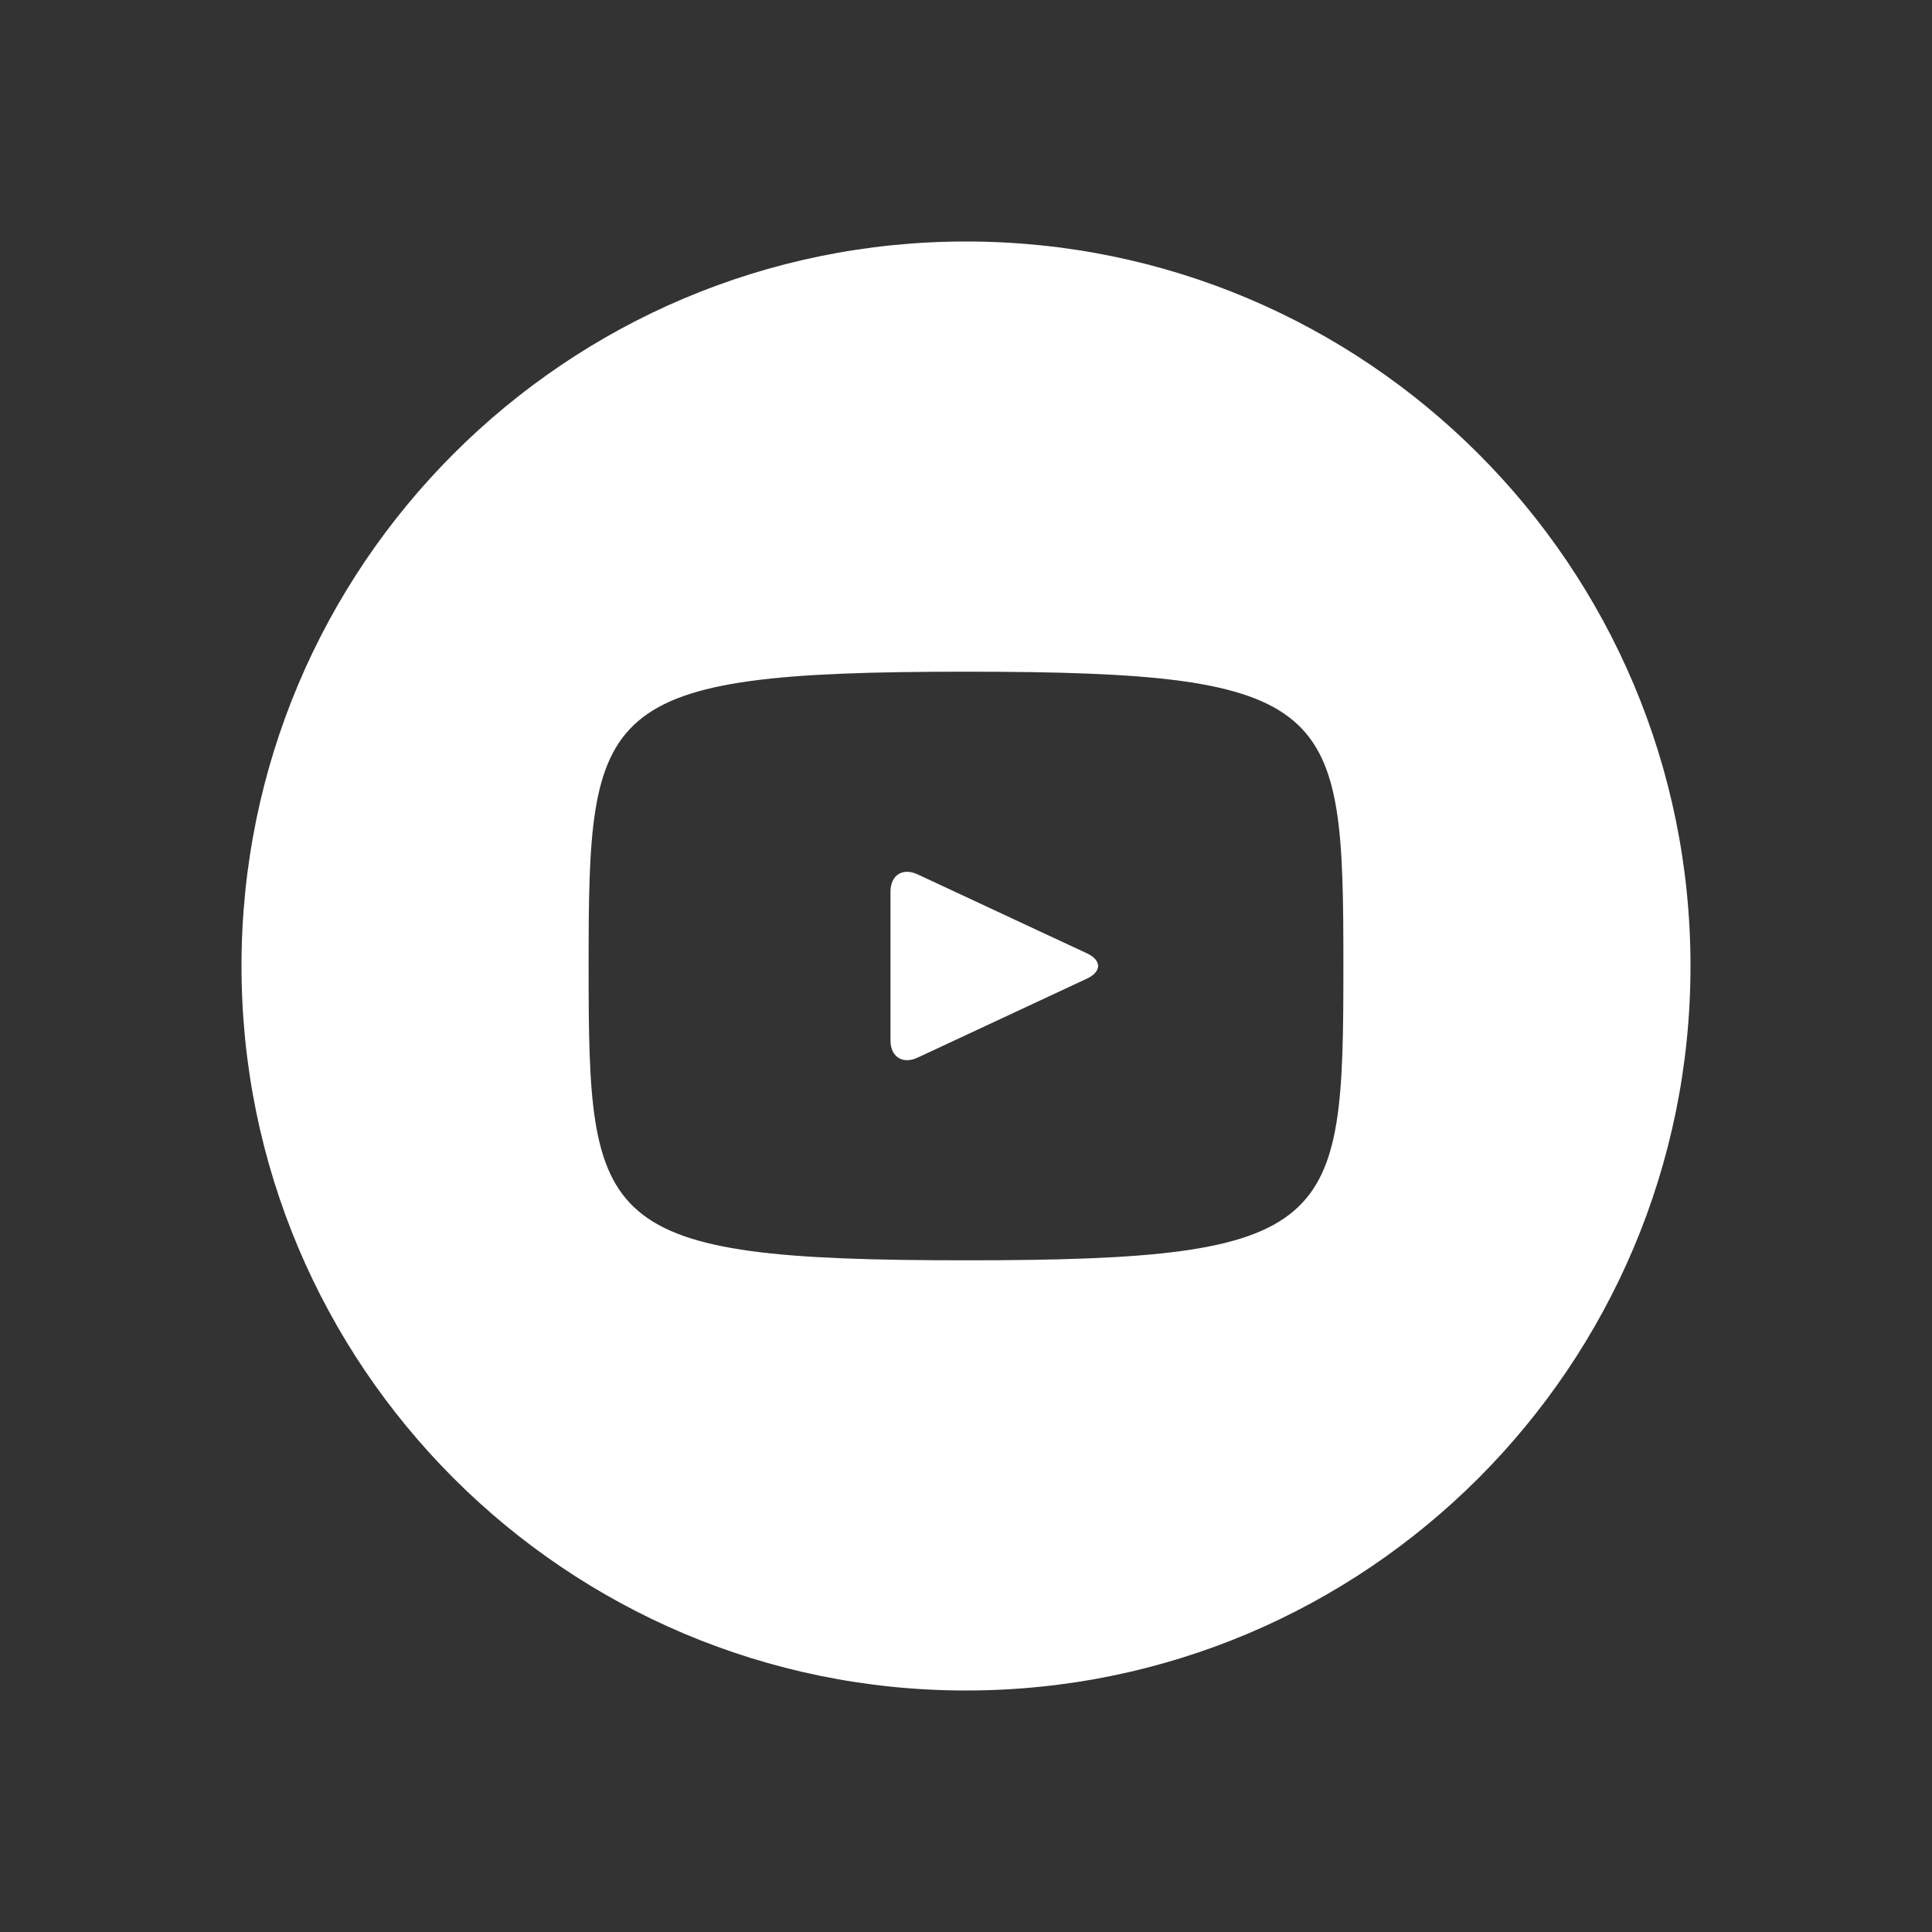 <?xml version="1.0" encoding="UTF-8"?> <svg xmlns="http://www.w3.org/2000/svg" width="24" height="24" viewBox="0 0 24 24" fill="none"><rect x="0" y="0" width="24" height="24" fill="#333333" stroke="none"/> <path d="M13.503 11.843L11.397 10.861C11.213 10.776 11.062 10.871 11.062 11.075V12.925C11.062 13.129 11.213 13.224 11.397 13.139L13.502 12.157C13.687 12.07 13.687 11.93 13.503 11.843ZM12 3C7.029 3 3 7.029 3 12C3 16.971 7.029 21 12 21C16.971 21 21 16.971 21 12C21 7.029 16.971 3 12 3ZM12 15.656C7.393 15.656 7.312 15.241 7.312 12C7.312 8.759 7.393 8.344 12 8.344C16.607 8.344 16.688 8.759 16.688 12C16.688 15.241 16.607 15.656 12 15.656Z" fill="white"></path> </svg> 